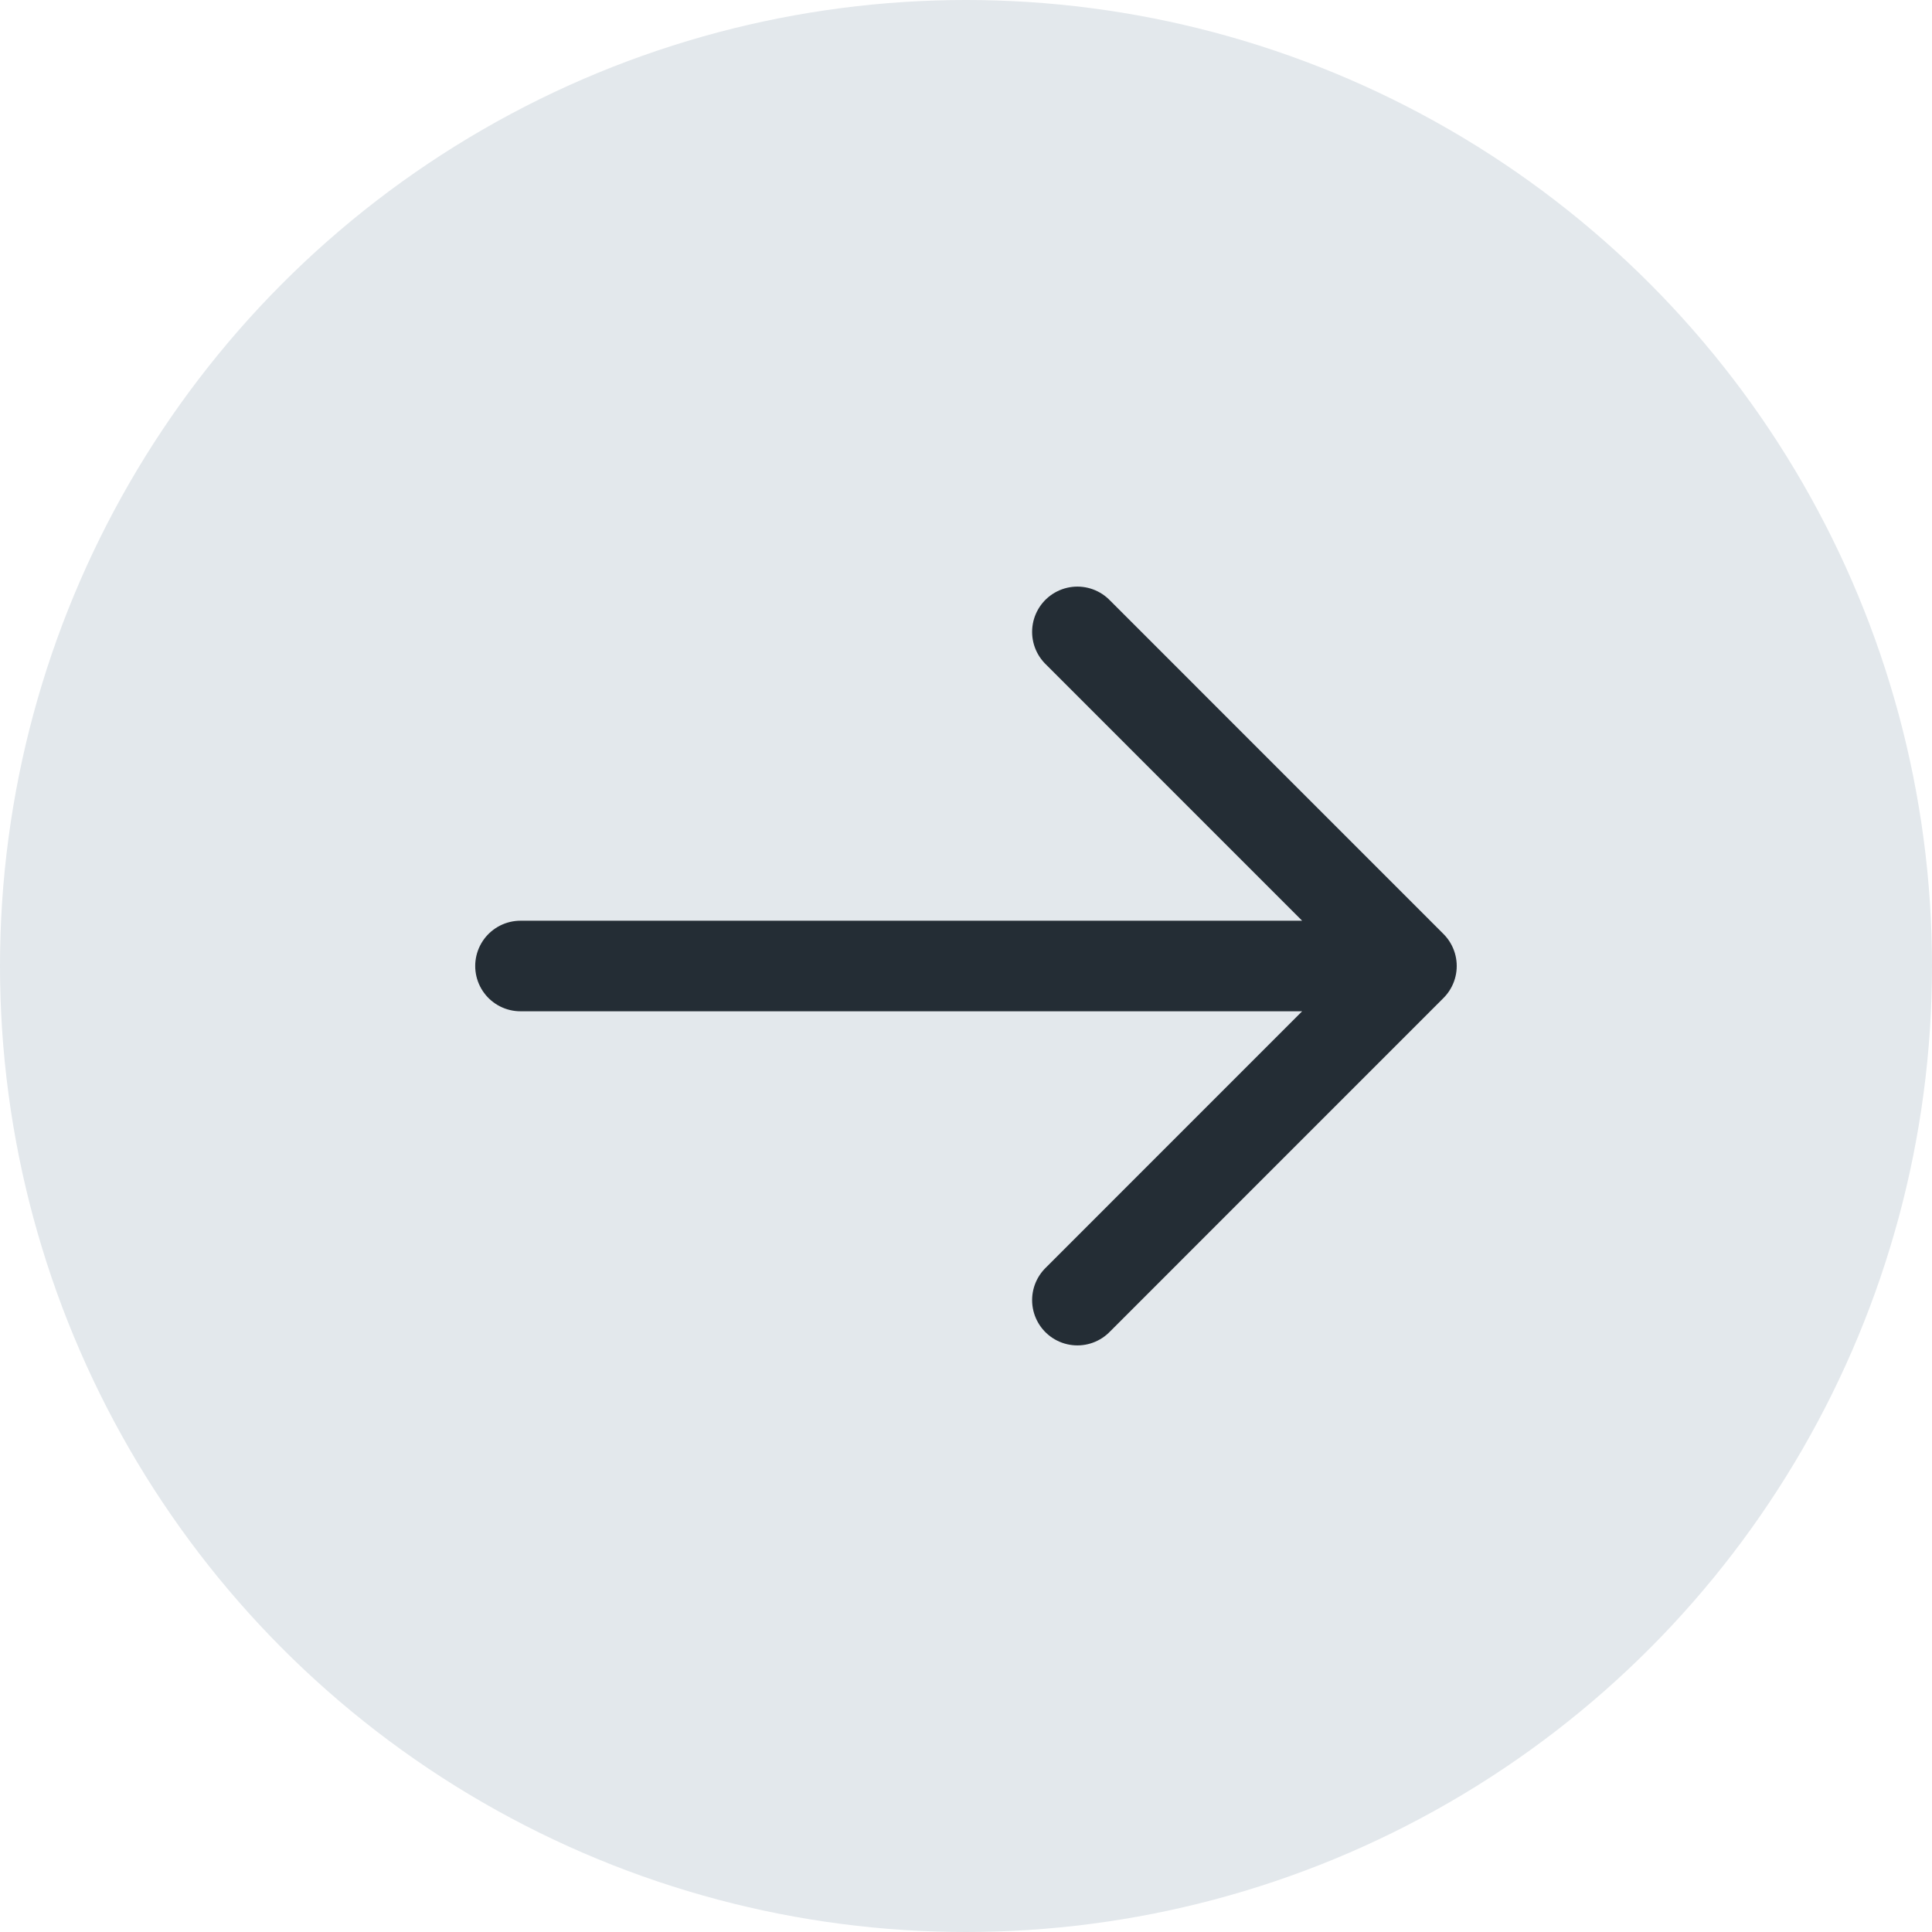 <?xml version="1.0" encoding="UTF-8"?>
<svg xmlns="http://www.w3.org/2000/svg" width="32" height="32" viewBox="0 0 32 32" fill="none">
  <circle cx="16" cy="16" r="16" fill="#E3E8EC"></circle>
  <g clip-path="url(#clip0_65_730)">
    <path d="M8.621 16H23.378M23.378 16L17.845 10.466M23.378 16L17.845 21.534" stroke="#242D35" stroke-width="1.5" stroke-linecap="round" stroke-linejoin="round"></path>
  </g>
  <defs>
    <clipPath id="clip0_65_730">
      <rect width="16.696" height="16.696" fill="white" transform="translate(16 4.194) rotate(45)"></rect>
    </clipPath>
  </defs>
</svg>
